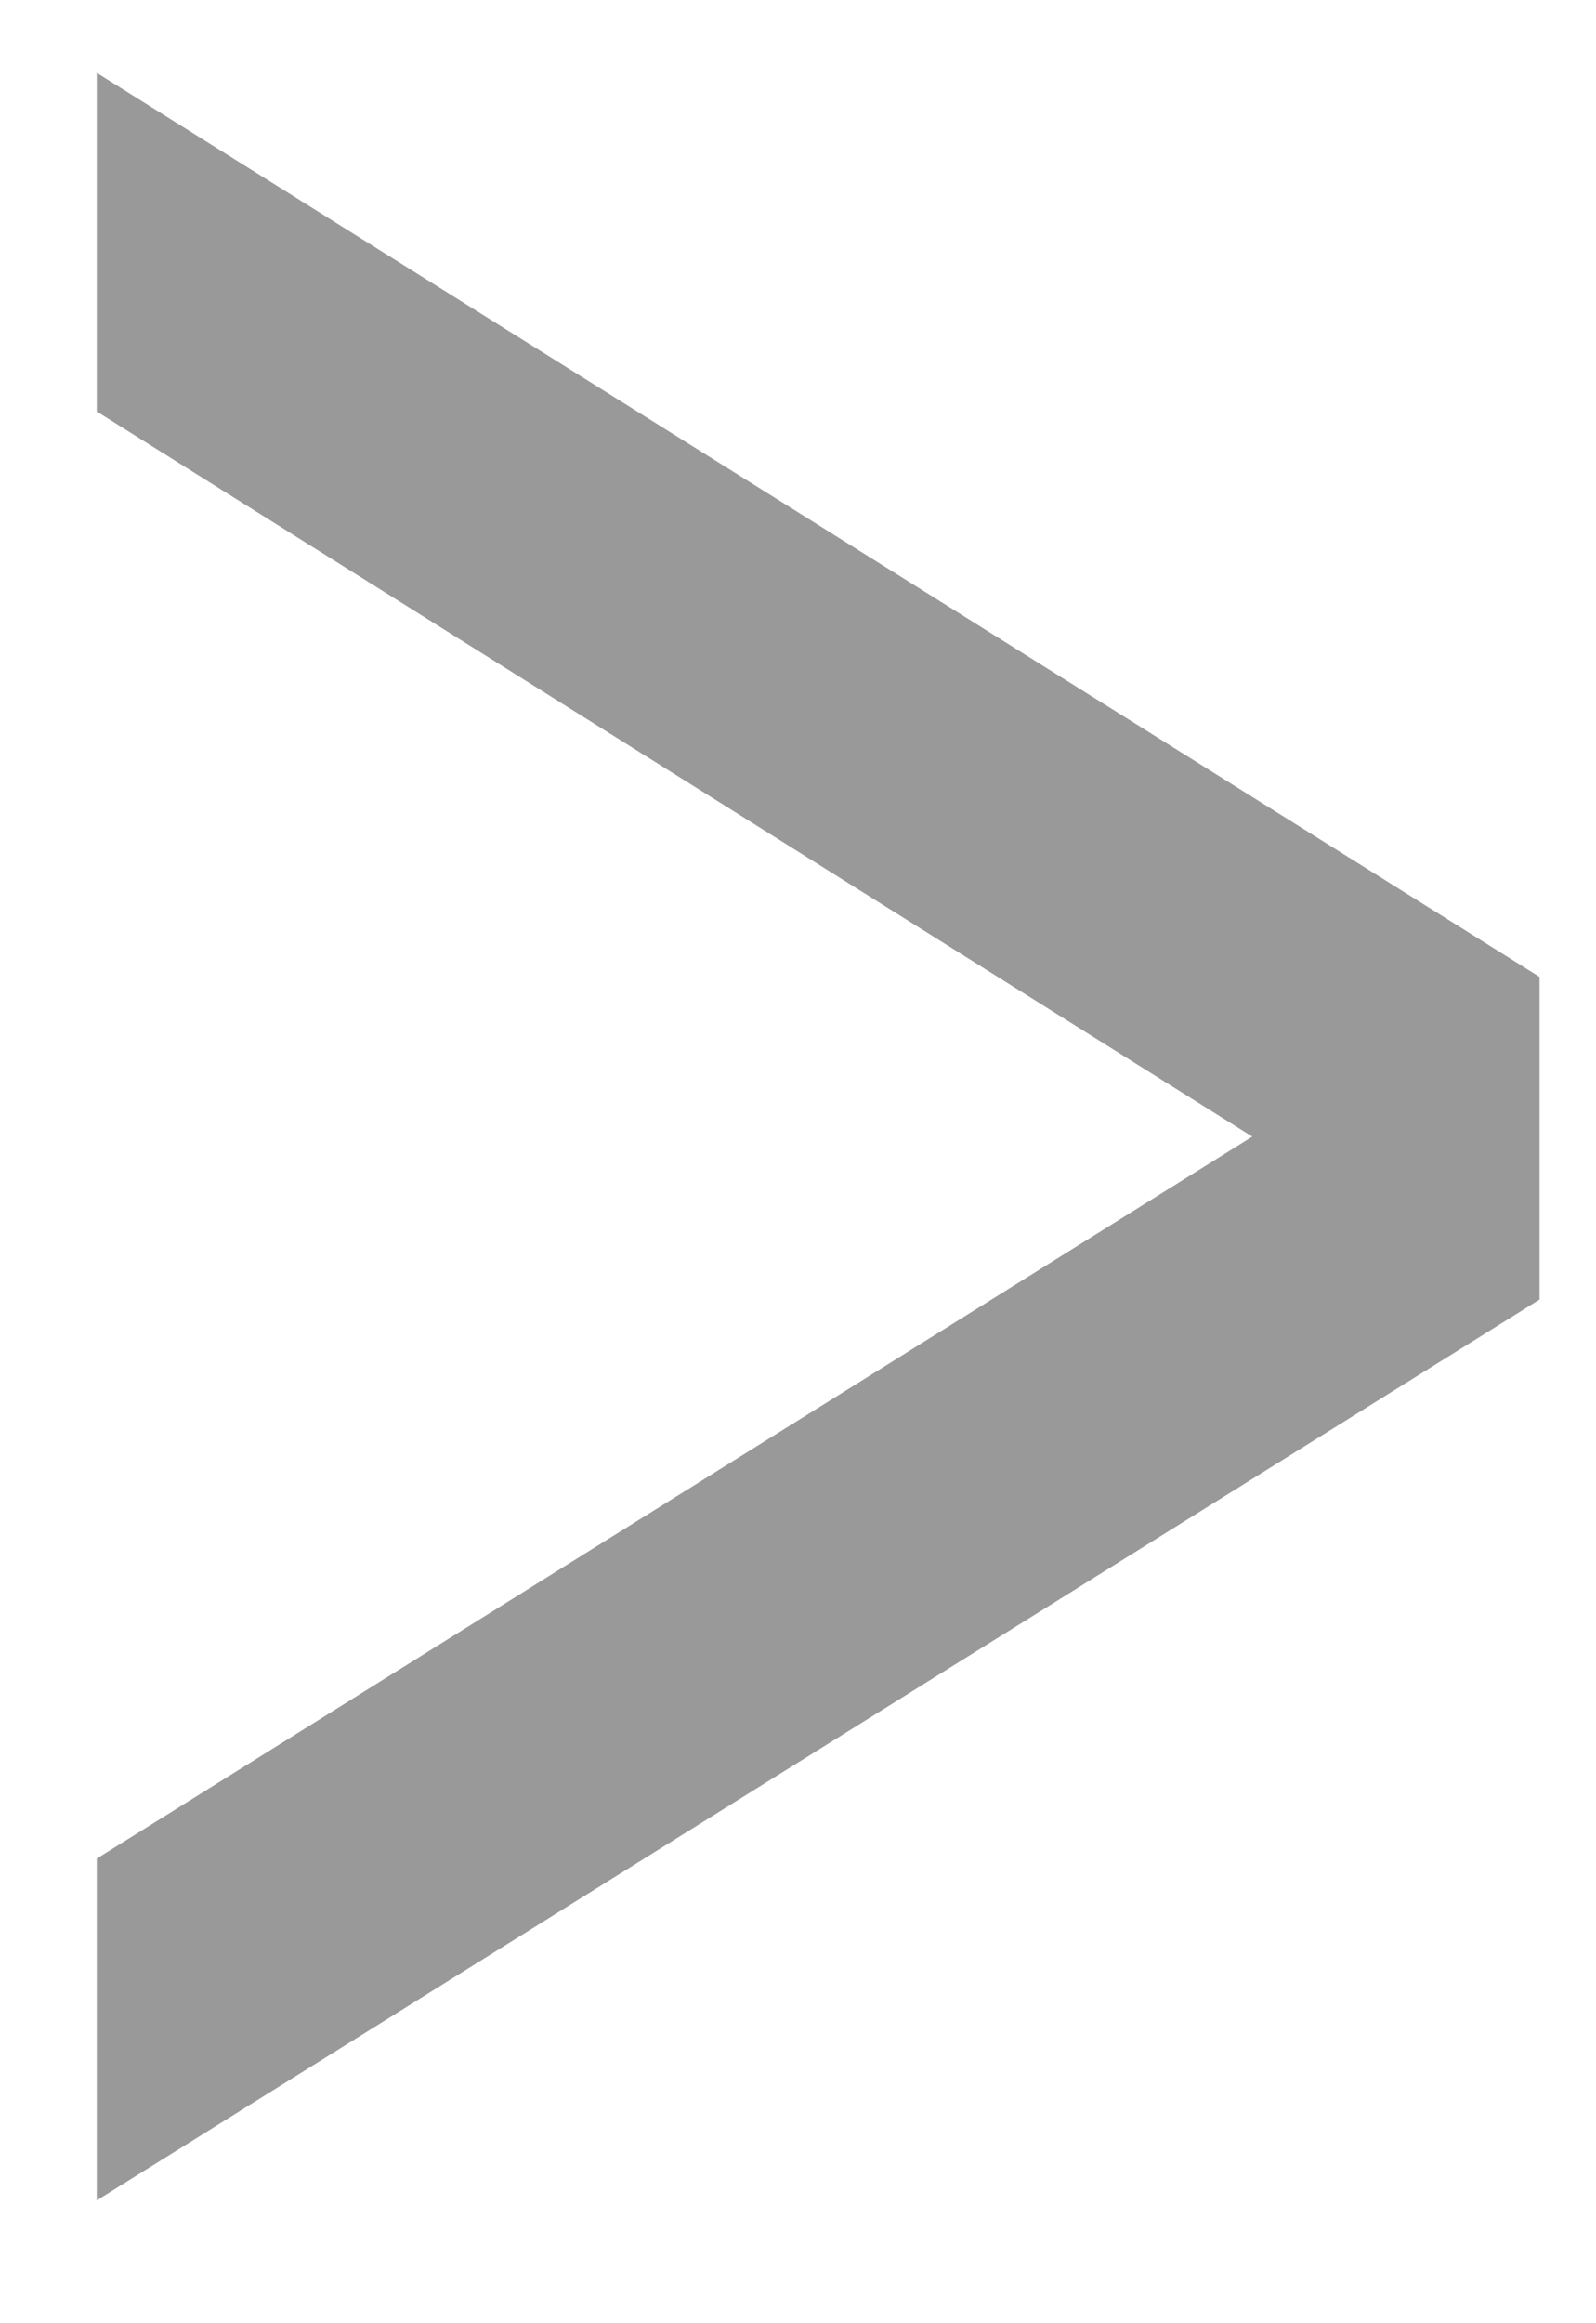 <svg width="11" height="16" viewBox="0 0 11 16" fill="none" xmlns="http://www.w3.org/2000/svg">
<path d="M0.667 12.8L8.631 7.828L0.667 2.834V0.502L10.611 6.728V8.95L0.667 15.154V12.8Z" fill="#999999"/>
</svg>
